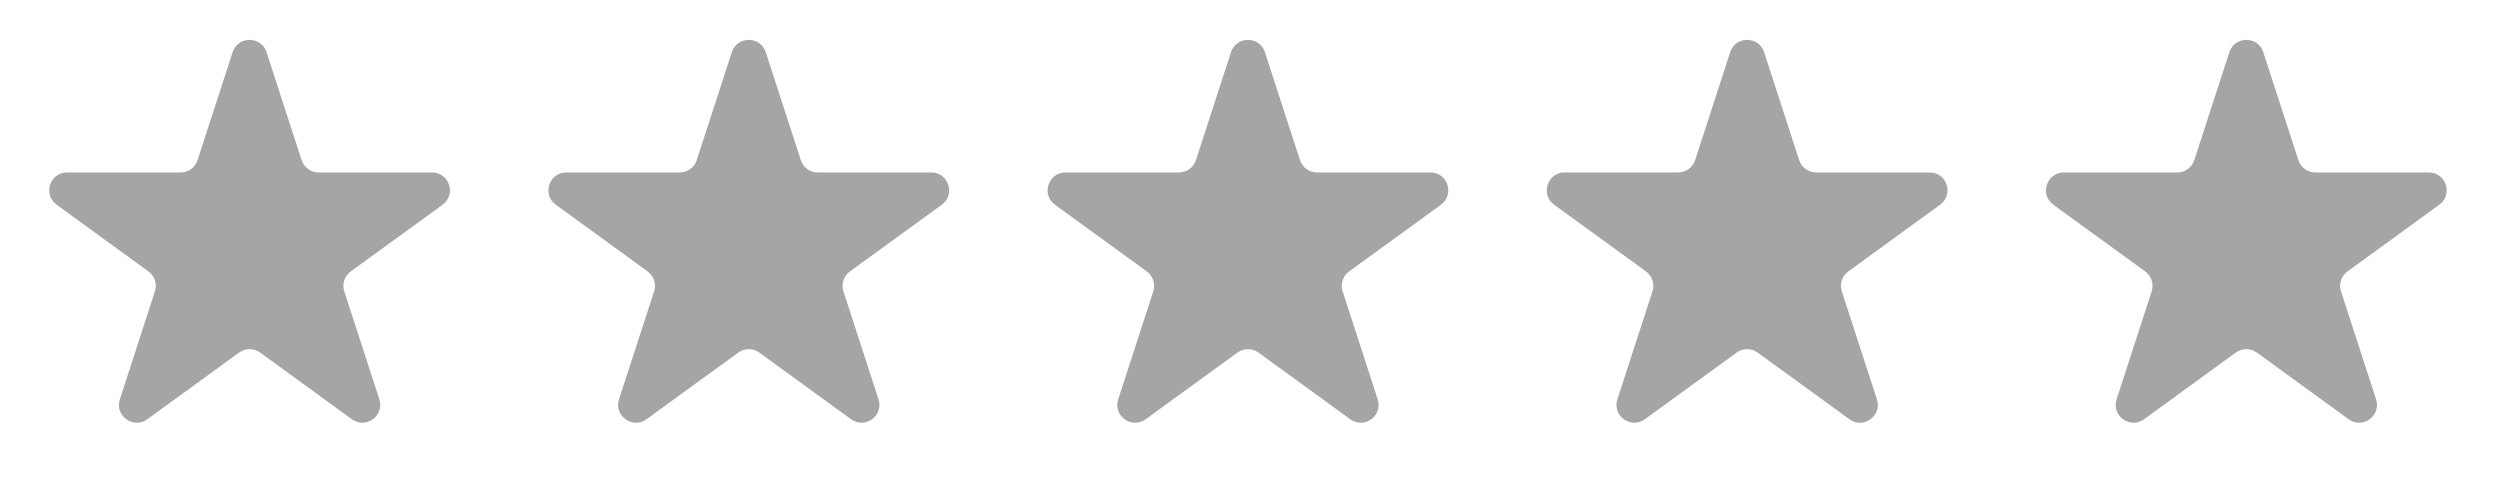 <svg width="204" height="41" viewBox="0 0 204 41" fill="none" xmlns="http://www.w3.org/2000/svg">
<path d="M18.983 4.258C19.419 2.918 21.315 2.918 21.75 4.258L24.613 13.068C24.807 13.667 25.366 14.073 25.996 14.073L35.259 14.073C36.669 14.073 37.254 15.876 36.114 16.705L28.62 22.149C28.11 22.52 27.897 23.176 28.092 23.776L30.954 32.586C31.39 33.926 29.856 35.04 28.716 34.212L21.222 28.767C20.712 28.397 20.021 28.397 19.512 28.767L12.018 34.212C10.877 35.04 9.344 33.926 9.779 32.586L12.641 23.776C12.836 23.176 12.623 22.52 12.113 22.149L4.619 16.705C3.479 15.876 4.065 14.073 5.474 14.073L14.737 14.073C15.367 14.073 15.926 13.667 16.121 13.068L18.983 4.258Z" fill="#A6A4A4"/>
<path d="M59.717 4.258C60.152 2.918 62.048 2.918 62.484 4.258L65.346 13.068C65.541 13.667 66.099 14.073 66.73 14.073L75.993 14.073C77.402 14.073 77.988 15.876 76.848 16.705L69.354 22.149C68.844 22.52 68.63 23.176 68.825 23.776L71.688 32.586C72.123 33.926 70.589 35.04 69.449 34.212L61.955 28.767C61.445 28.397 60.755 28.397 60.245 28.767L52.751 34.212C51.611 35.04 50.077 33.926 50.512 32.586L53.375 23.776C53.57 23.176 53.356 22.52 52.846 22.149L45.352 16.705C44.212 15.876 44.798 14.073 46.208 14.073L55.471 14.073C56.101 14.073 56.659 13.667 56.854 13.068L59.717 4.258Z" fill="#A6A4A4"/>
<path d="M100.45 4.258C100.885 2.918 102.782 2.918 103.217 4.258L106.079 13.068C106.274 13.667 106.833 14.073 107.463 14.073L116.726 14.073C118.135 14.073 118.721 15.876 117.581 16.705L110.087 22.149C109.577 22.52 109.364 23.176 109.559 23.776L112.421 32.586C112.857 33.926 111.323 35.04 110.182 34.212L102.689 28.767C102.179 28.397 101.488 28.397 100.978 28.767L93.484 34.212C92.344 35.04 90.81 33.926 91.246 32.586L94.108 23.776C94.303 23.176 94.09 22.52 93.58 22.149L86.086 16.705C84.946 15.876 85.532 14.073 86.941 14.073L96.204 14.073C96.834 14.073 97.393 13.667 97.588 13.068L100.45 4.258Z" fill="#A6A4A4"/>
<path d="M141.183 4.258C141.619 2.918 143.515 2.918 143.95 4.258L146.813 13.068C147.008 13.667 147.566 14.073 148.196 14.073L157.459 14.073C158.869 14.073 159.455 15.876 158.314 16.705L150.821 22.149C150.311 22.52 150.097 23.176 150.292 23.776L153.155 32.586C153.59 33.926 152.056 35.04 150.916 34.212L143.422 28.767C142.912 28.397 142.222 28.397 141.712 28.767L134.218 34.212C133.078 35.04 131.544 33.926 131.979 32.586L134.842 23.776C135.036 23.176 134.823 22.52 134.313 22.149L126.819 16.705C125.679 15.876 126.265 14.073 127.674 14.073L136.937 14.073C137.568 14.073 138.126 13.667 138.321 13.068L141.183 4.258Z" fill="#A6A4A4"/>
<path d="M181.917 4.258C182.352 2.918 184.248 2.918 184.684 4.258L187.546 13.068C187.741 13.667 188.3 14.073 188.93 14.073L198.193 14.073C199.602 14.073 200.188 15.876 199.048 16.705L191.554 22.149C191.044 22.52 190.831 23.176 191.025 23.776L193.888 32.586C194.323 33.926 192.789 35.04 191.649 34.212L184.155 28.767C183.645 28.397 182.955 28.397 182.445 28.767L174.951 34.212C173.811 35.04 172.277 33.926 172.713 32.586L175.575 23.776C175.77 23.176 175.556 22.52 175.047 22.149L167.553 16.705C166.412 15.876 166.998 14.073 168.408 14.073L177.671 14.073C178.301 14.073 178.86 13.667 179.054 13.068L181.917 4.258Z" fill="#A6A4A4"/>
</svg>
